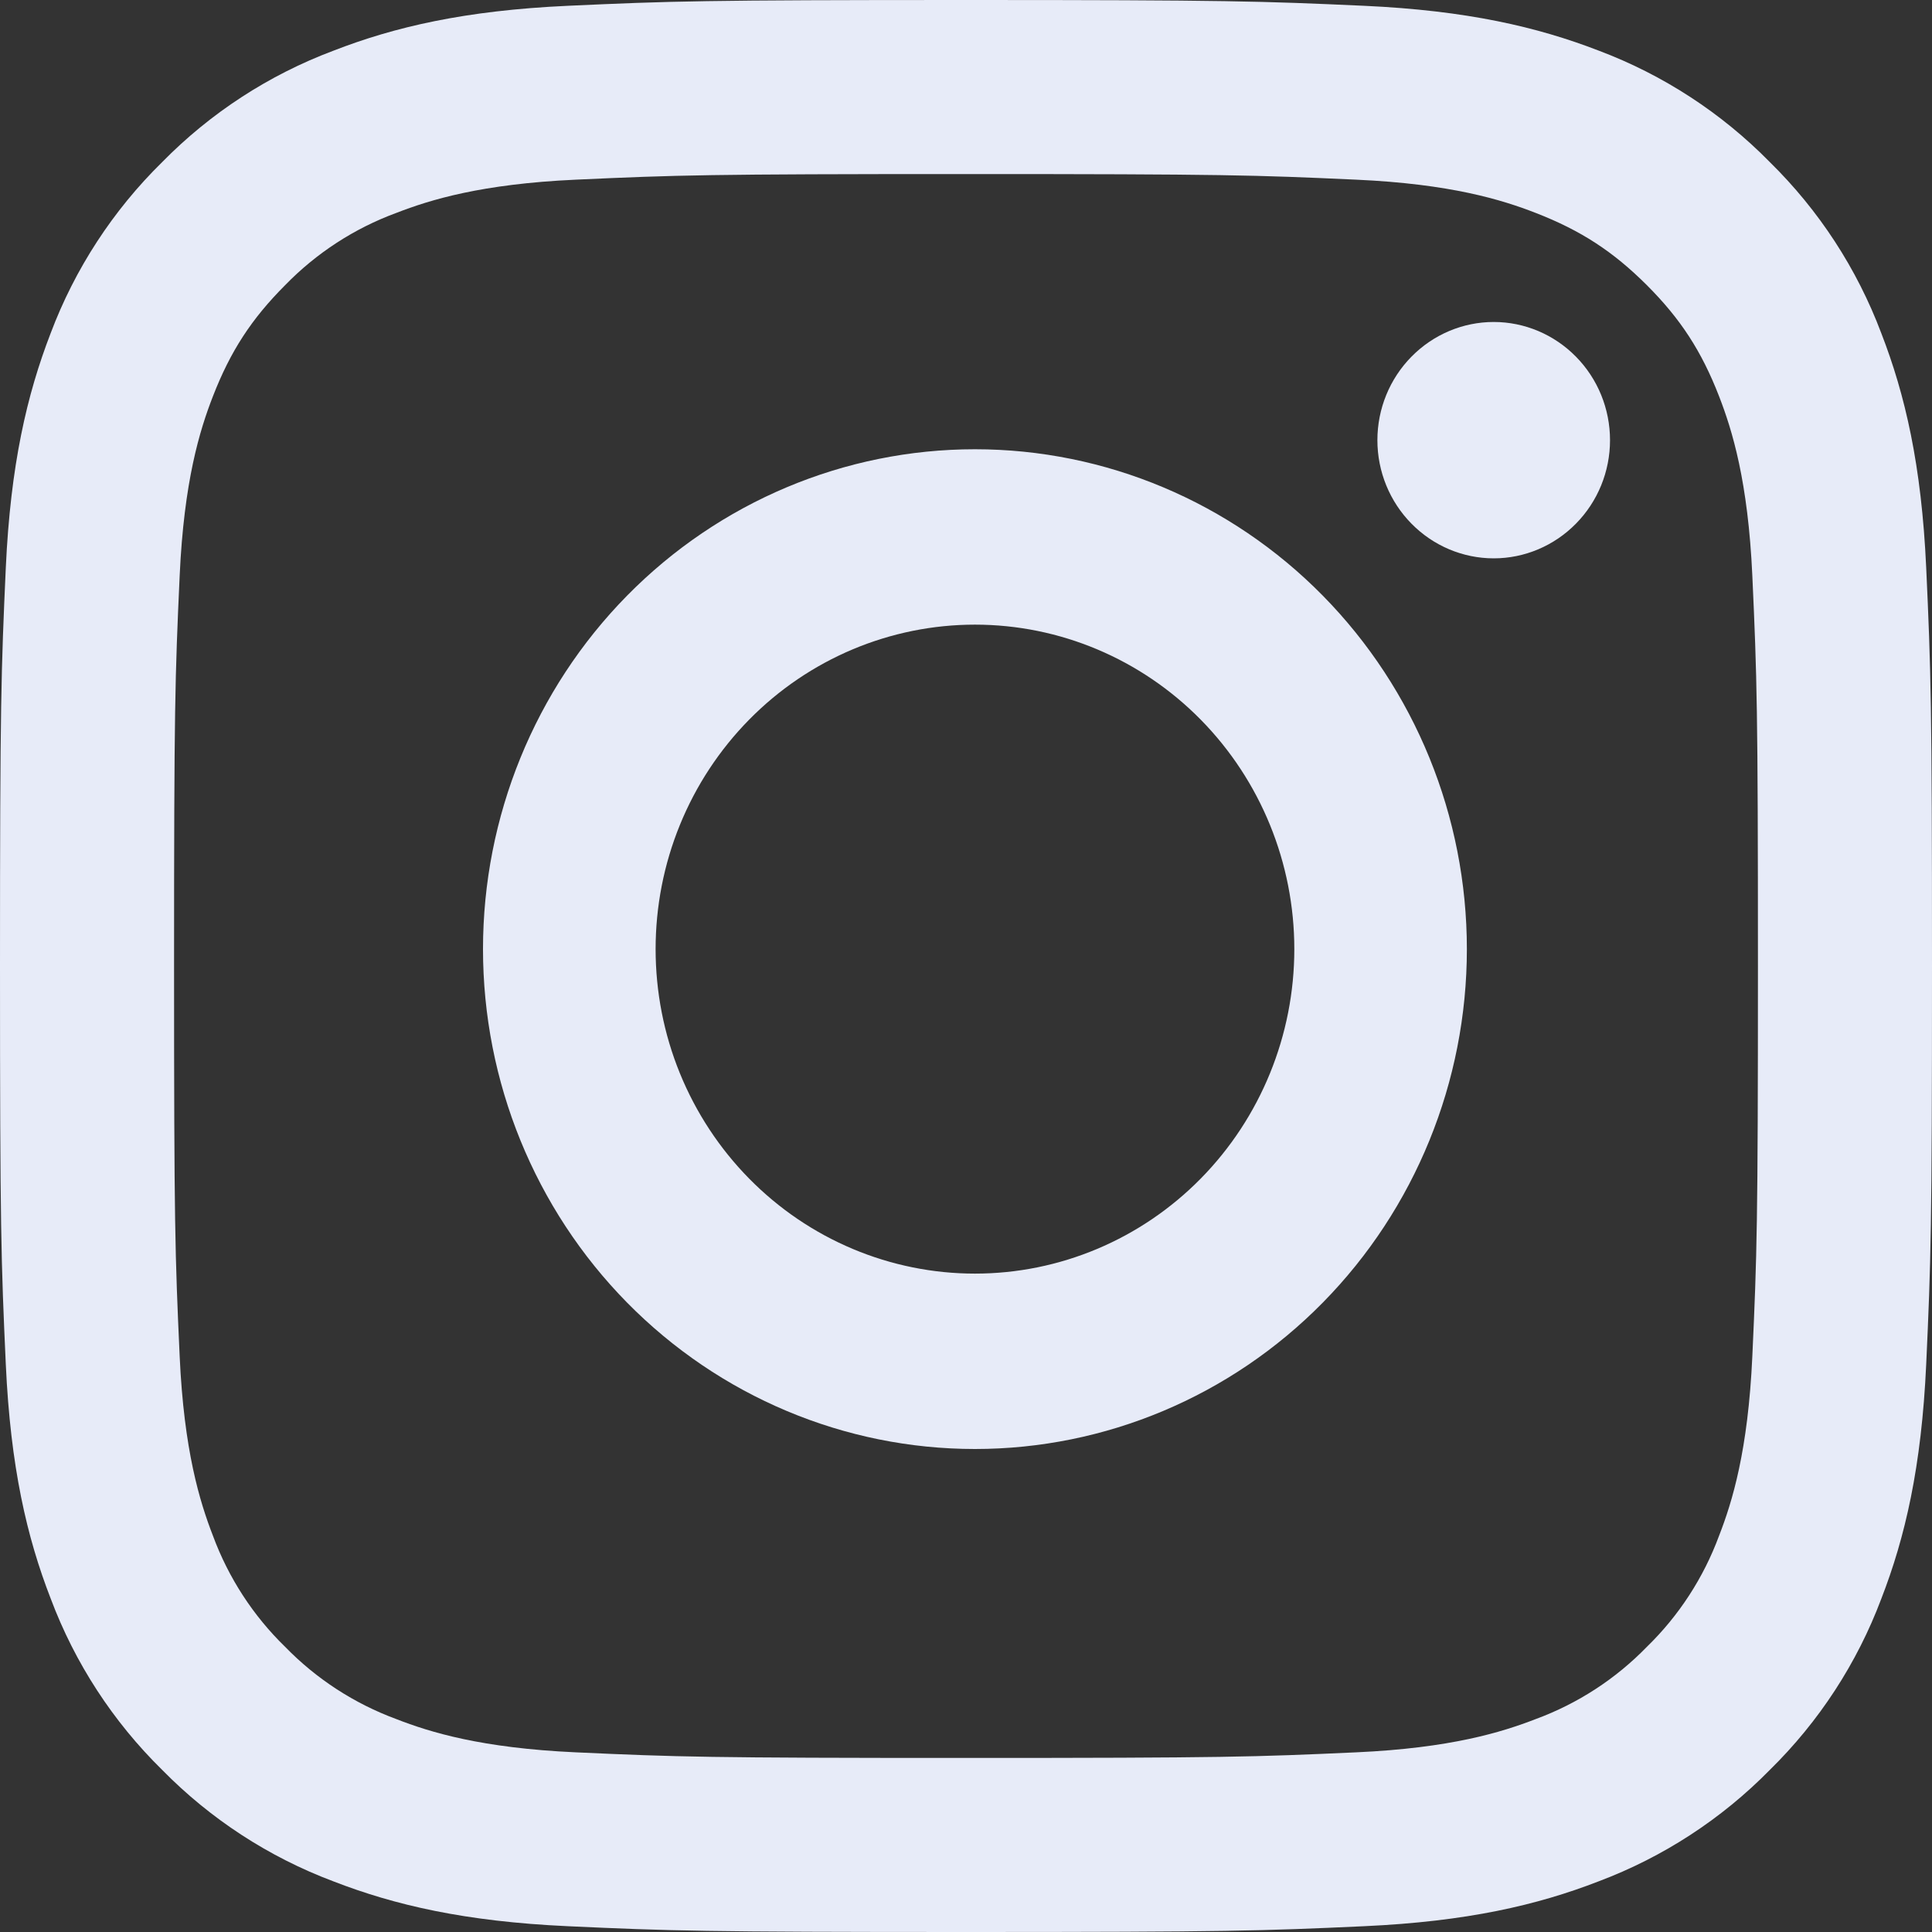 <svg width="32" height="32" viewBox="0 0 32 32" fill="none" xmlns="http://www.w3.org/2000/svg">
<rect x="0" y="0" width="32" height="32" fill="#333333" stroke="none"/>
<path fill-rule="evenodd" clip-rule="evenodd" d="M16 0C11.654 0 11.11 0.018 9.404 0.096C7.7 0.174 6.537 0.445 5.519 0.841C4.452 1.242 3.485 1.871 2.685 2.686C1.871 3.485 1.241 4.452 0.839 5.519C0.446 6.537 0.174 7.701 0.096 9.405C0.019 11.11 0 11.653 0 16C0 20.347 0.018 20.89 0.096 22.596C0.174 24.3 0.445 25.463 0.841 26.481C1.242 27.548 1.871 28.515 2.686 29.315C3.485 30.129 4.452 30.759 5.519 31.16C6.537 31.555 7.7 31.826 9.404 31.904C11.11 31.982 11.654 32 16 32C20.346 32 20.89 31.982 22.596 31.904C24.3 31.826 25.463 31.555 26.481 31.16C27.548 30.758 28.515 30.129 29.315 29.314C30.129 28.515 30.759 27.548 31.16 26.481C31.555 25.463 31.826 24.3 31.904 22.596C31.982 20.89 32 20.346 32 16C32 11.654 31.982 11.11 31.904 9.404C31.826 7.7 31.555 6.537 31.16 5.519C30.758 4.451 30.128 3.484 29.314 2.685C28.515 1.871 27.548 1.241 26.481 0.839C25.463 0.446 24.299 0.174 22.595 0.096C20.89 0.019 20.347 0 16 0ZM16 2.883C20.272 2.883 20.779 2.899 22.466 2.976C24.026 3.047 24.872 3.307 25.437 3.527C26.183 3.817 26.717 4.164 27.277 4.723C27.837 5.283 28.183 5.817 28.473 6.563C28.692 7.127 28.953 7.974 29.024 9.534C29.101 11.221 29.117 11.728 29.117 16C29.117 20.272 29.101 20.779 29.024 22.466C28.953 24.026 28.693 24.872 28.473 25.437C28.216 26.132 27.808 26.761 27.277 27.277C26.761 27.808 26.132 28.217 25.437 28.473C24.872 28.692 24.026 28.953 22.466 29.024C20.779 29.101 20.273 29.117 16 29.117C11.727 29.117 11.221 29.101 9.534 29.024C7.974 28.953 7.127 28.693 6.563 28.473C5.868 28.216 5.239 27.808 4.723 27.277C4.192 26.761 3.784 26.132 3.527 25.437C3.308 24.872 3.047 24.026 2.976 22.466C2.899 20.779 2.883 20.272 2.883 16C2.883 11.728 2.899 11.221 2.976 9.534C3.047 7.974 3.307 7.127 3.527 6.563C3.817 5.817 4.164 5.283 4.723 4.723C5.239 4.192 5.868 3.783 6.563 3.527C7.127 3.308 7.974 3.047 9.534 2.976C11.221 2.899 11.728 2.883 16 2.883Z" fill="#E7EBF8"/>
<path fill-rule="evenodd" clip-rule="evenodd" d="M16.148 21.095C15.454 21.095 14.766 20.956 14.124 20.686C13.482 20.416 12.899 20.02 12.408 19.521C11.917 19.022 11.527 18.429 11.261 17.777C10.995 17.125 10.859 16.426 10.859 15.72C10.859 15.015 10.995 14.316 11.261 13.664C11.527 13.011 11.917 12.419 12.408 11.92C12.899 11.421 13.482 11.025 14.124 10.755C14.766 10.485 15.454 10.346 16.148 10.346C17.551 10.346 18.896 10.912 19.888 11.92C20.88 12.928 21.438 14.295 21.438 15.72C21.438 17.146 20.88 18.513 19.888 19.521C18.896 20.529 17.551 21.095 16.148 21.095ZM16.148 7.441C13.987 7.441 11.915 8.313 10.386 9.866C8.858 11.419 8 13.525 8 15.72C8 17.916 8.858 20.022 10.386 21.575C11.915 23.128 13.987 24 16.148 24C18.309 24 20.382 23.128 21.91 21.575C23.438 20.022 24.296 17.916 24.296 15.72C24.296 13.525 23.438 11.419 21.91 9.866C20.382 8.313 18.309 7.441 16.148 7.441ZM26.667 7.291C26.667 7.81 26.464 8.307 26.102 8.674C25.741 9.041 25.251 9.248 24.741 9.248C24.23 9.248 23.74 9.041 23.379 8.674C23.017 8.307 22.814 7.81 22.814 7.291C22.814 6.771 23.017 6.274 23.379 5.907C23.74 5.54 24.23 5.333 24.741 5.333C25.251 5.333 25.741 5.54 26.102 5.907C26.464 6.274 26.667 6.771 26.667 7.291Z" fill="#E7EBF8"/>
</svg>
